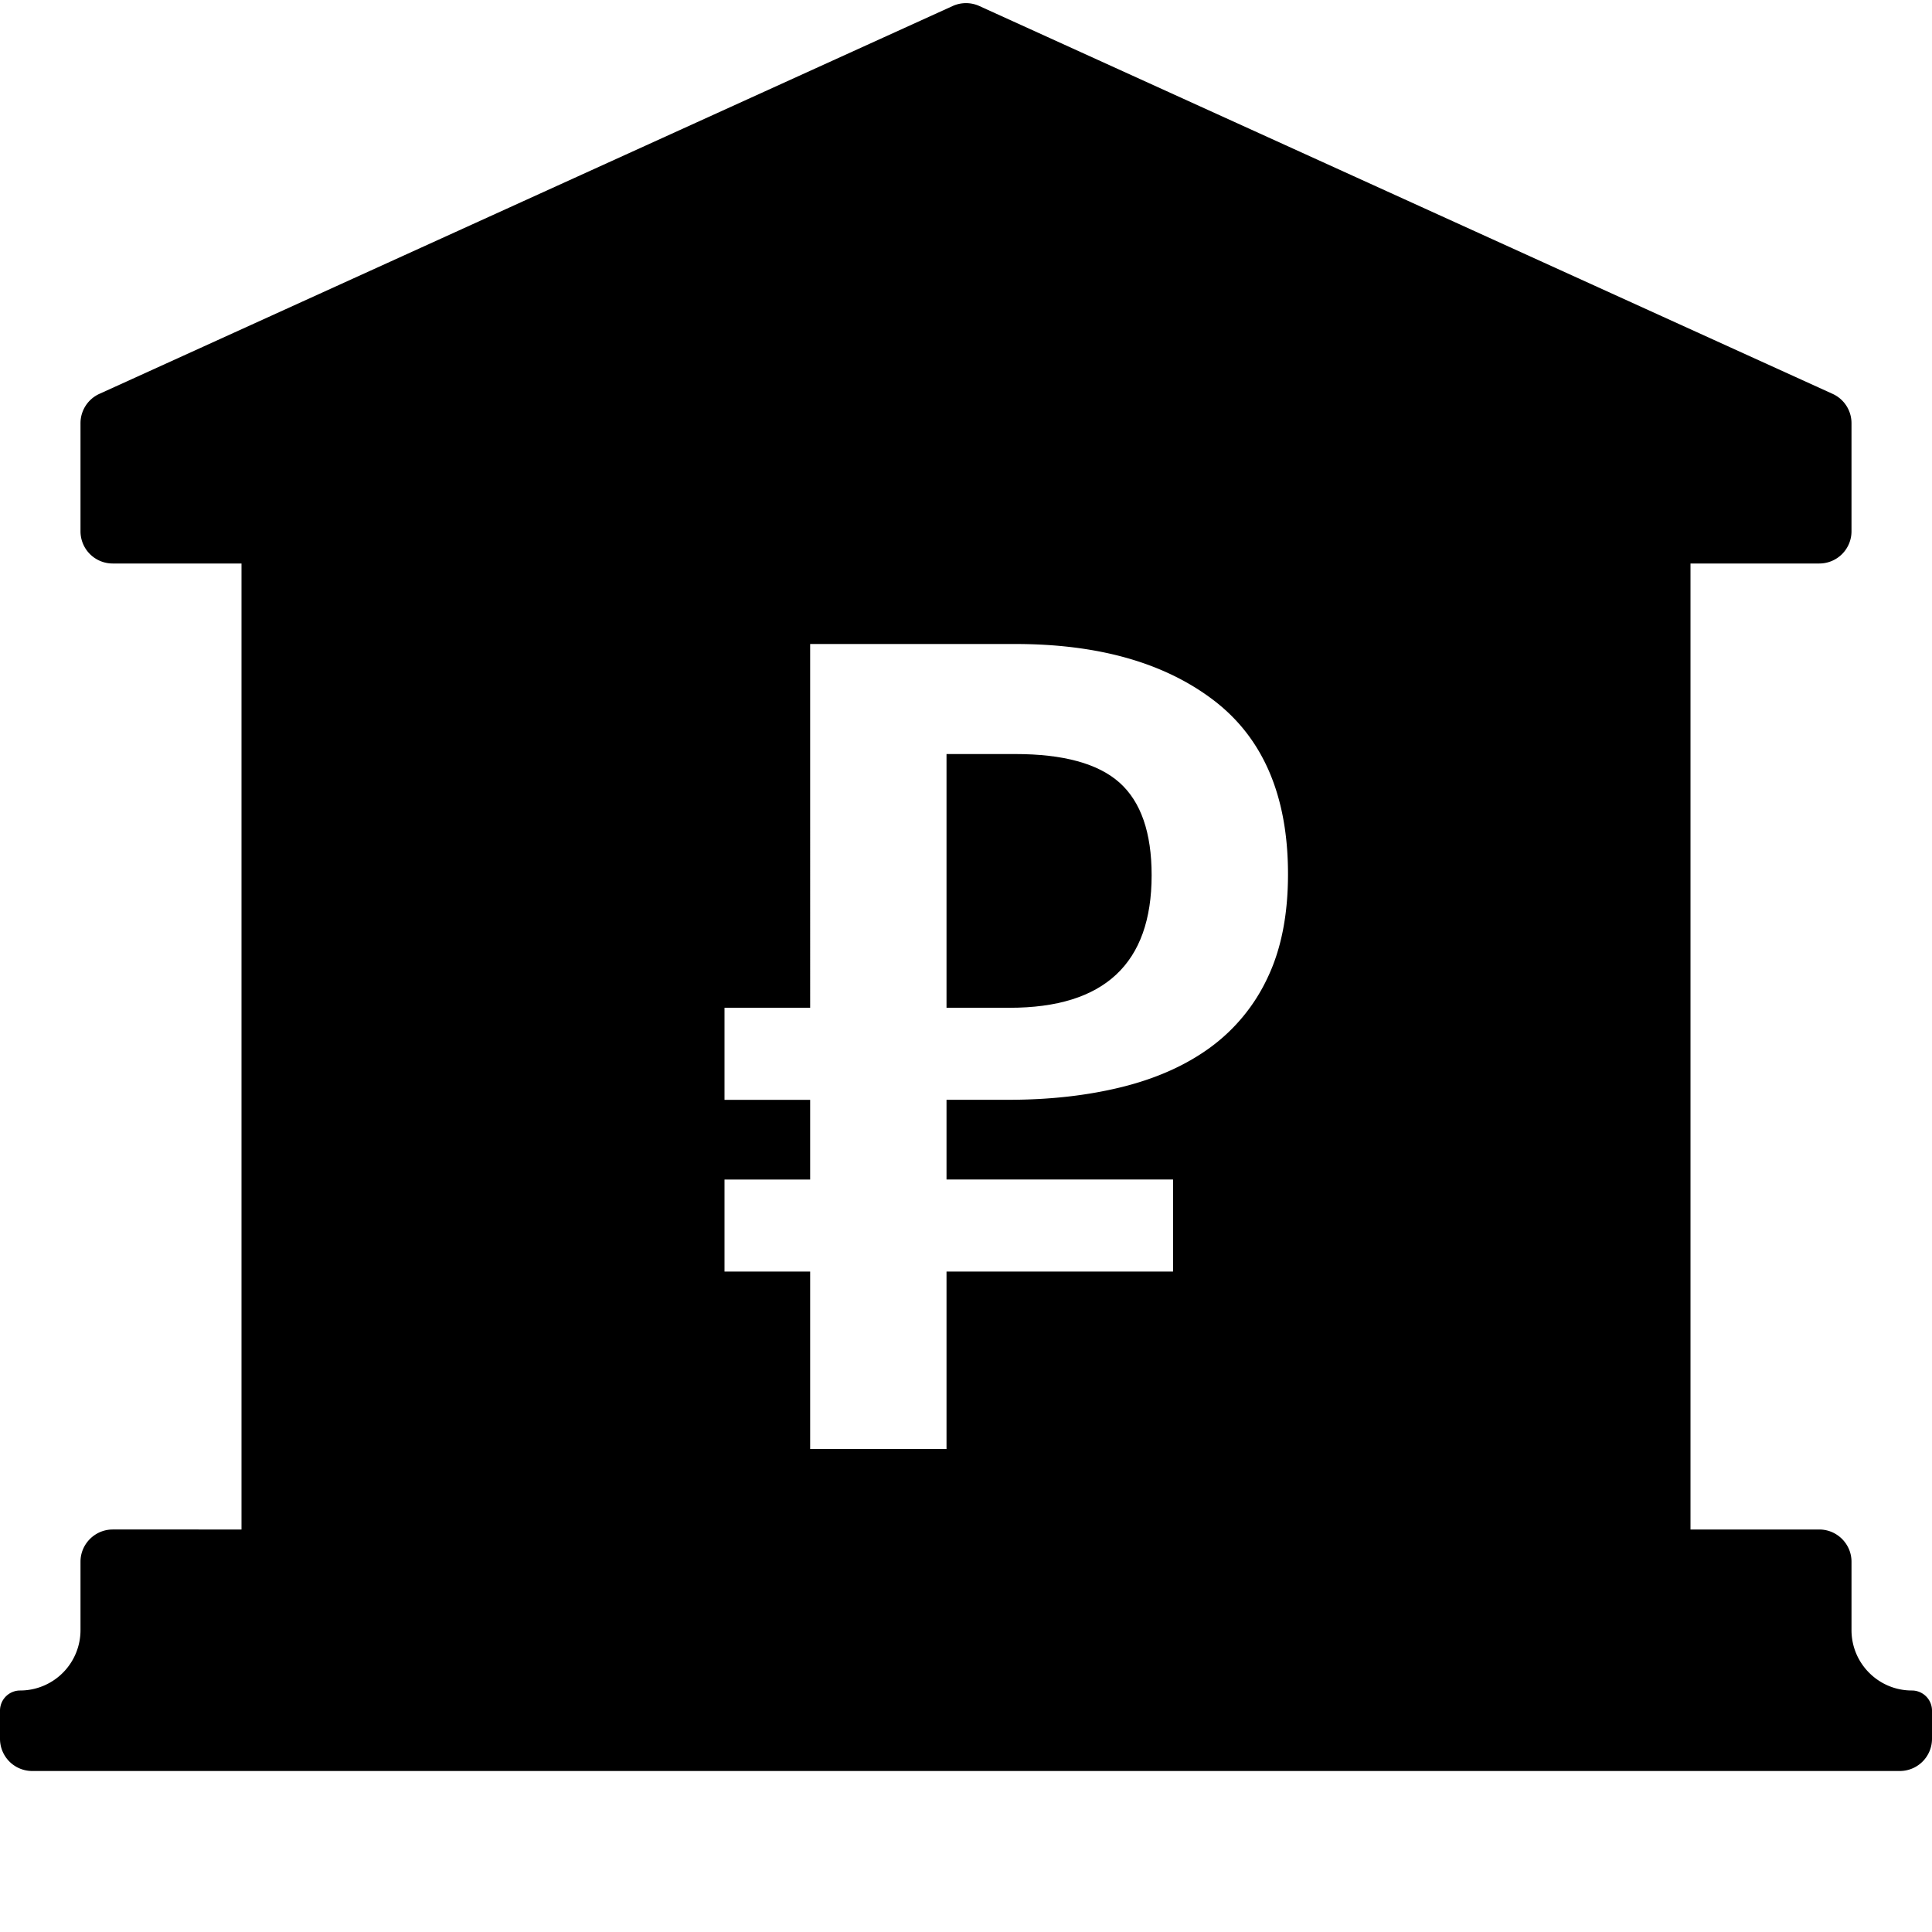 <svg width="24" height="24" viewBox="0 0 24 24" xmlns="http://www.w3.org/2000/svg"><path d="M11.758 12.519V9.367h.854c.597 0 1.029.118 1.295.355.266.238.399.621.399 1.151 0 1.097-.588 1.646-1.764 1.646h-.784z" fill="currentColor"/><path fill-rule="evenodd" clip-rule="evenodd" d="M1 5.258a.4.4 0 0 1 .234-.365l10.6-4.818a.4.4 0 0 1 .332 0l10.6 4.818a.4.4 0 0 1 .234.365V6.6a.4.4 0 0 1-.4.4H21v12h1.6c.22 0 .4.18.4.4v.85c0 .414.336.75.75.75a.25.25 0 0 1 .25.25v.35a.4.4 0 0 1-.4.4H.4a.4.4 0 0 1-.4-.4v-.35A.25.25 0 0 1 .25 21a.75.75 0 0 0 .75-.75v-.85c0-.22.18-.4.4-.4H3V7H1.4a.4.4 0 0 1-.4-.4V5.258zm9.064 7.26V8h2.548c1.036 0 1.86.235 2.471.704.611.47.917 1.188.917 2.155 0 .502-.084.93-.252 1.283a2.257 2.257 0 0 1-.707.865c-.303.223-.67.388-1.099.495-.43.107-.9.16-1.414.16h-.77v.99h2.814v1.144h-2.814V18h-1.694v-2.204H9v-1.143h1.064v-.99H9v-1.144h1.064z" fill="currentColor"/></svg>